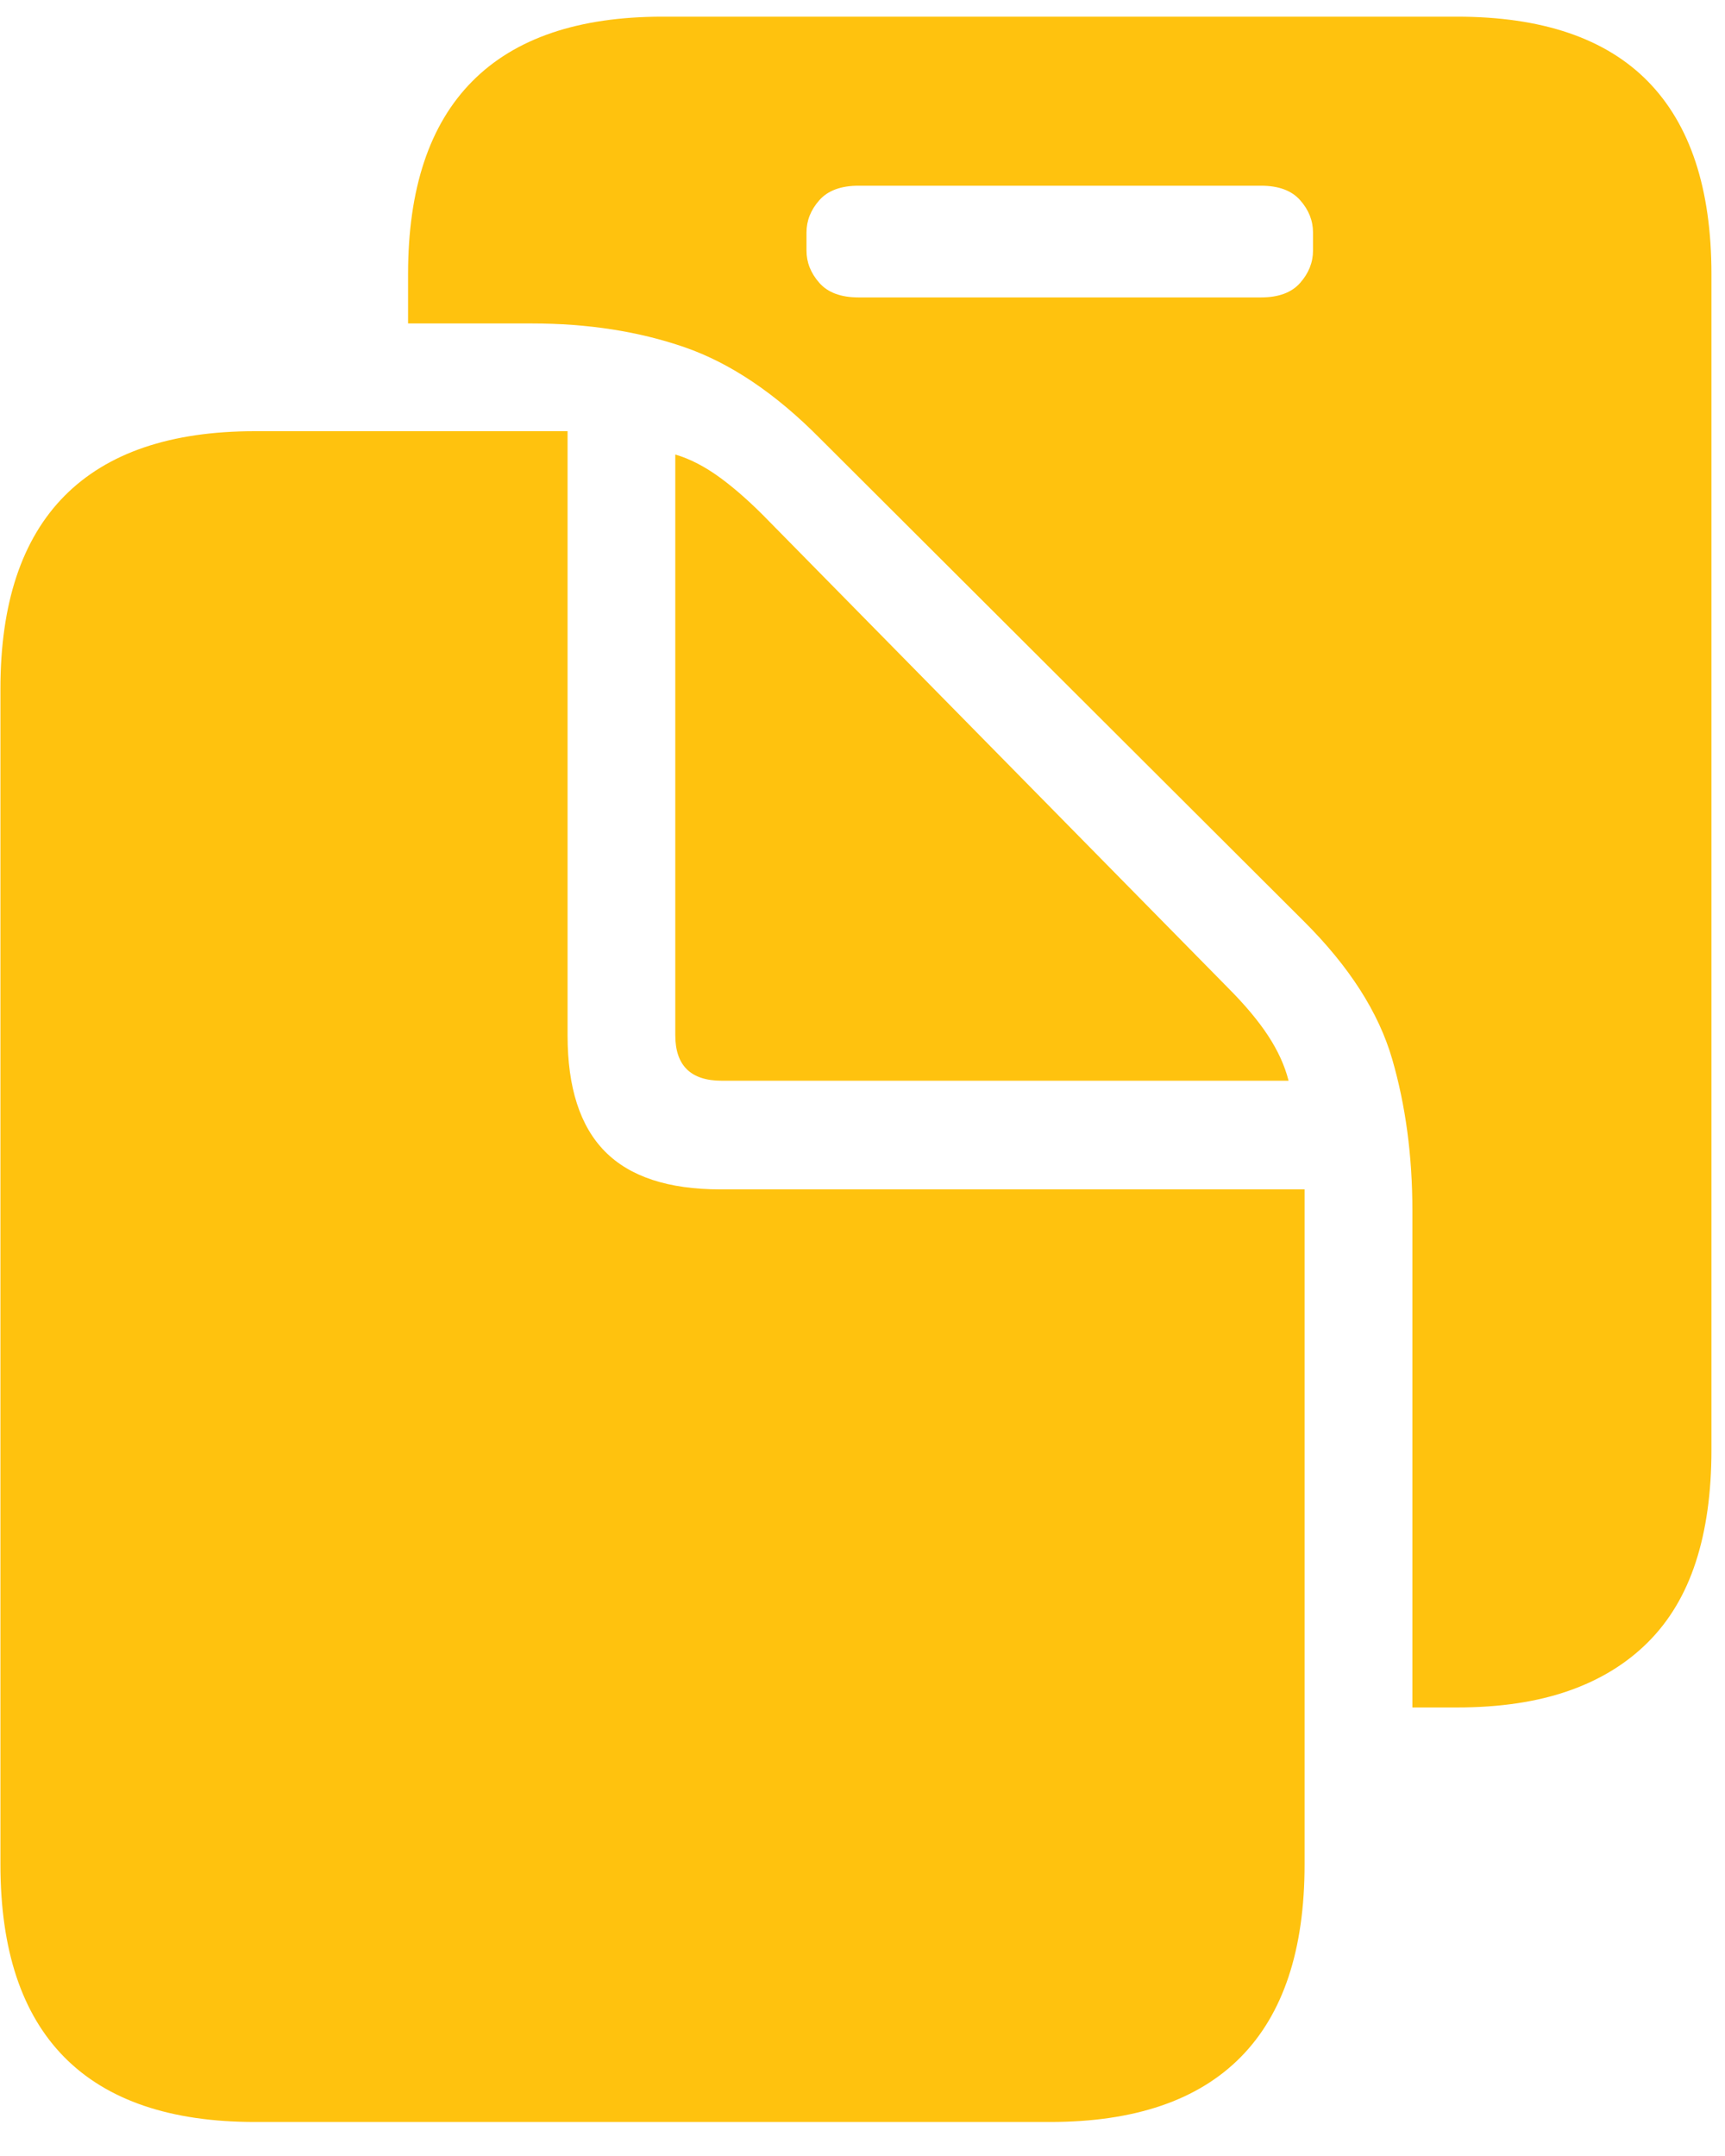 <?xml version="1.0" encoding="UTF-8"?> <svg xmlns="http://www.w3.org/2000/svg" xmlns:xlink="http://www.w3.org/1999/xlink" version="1.1" width="36px" height="45px" viewBox="0 0 36.0 45.0"><defs><clipPath id="i0"><path d="M1440,0 L1440,4166 L0,4166 L0,0 L1440,0 Z"></path></clipPath><clipPath id="i1"><path d="M11.836,8.652 L11.836,21.265 C11.836,22.351 12.096,23.158 12.616,23.685 C13.137,24.213 13.94,24.477 15.026,24.477 L27.217,24.477 L27.217,38.567 C27.217,40.348 26.772,41.69 25.881,42.591 C24.991,43.491 23.666,43.942 21.906,43.942 L5.31,43.942 C3.55,43.942 2.225,43.491 1.335,42.591 C0.445,41.69 0,40.348 0,38.567 L0,14.027 C0,12.246 0.446,10.904 1.337,10.003 C2.229,9.103 3.553,8.652 5.31,8.652 L11.836,8.652 Z M30.398,0 C32.17,0 33.498,0.45 34.382,1.351 C35.266,2.252 35.708,3.593 35.708,5.375 L35.708,29.915 C35.708,30.806 35.599,31.586 35.381,32.255 C35.163,32.925 34.83,33.483 34.382,33.93 C33.934,34.377 33.381,34.716 32.722,34.945 C32.063,35.175 31.289,35.29 30.398,35.29 L29.467,35.29 L29.467,24.922 C29.467,23.78 29.326,22.724 29.044,21.753 C28.762,20.783 28.151,19.828 27.212,18.891 L17.104,8.803 C16.177,7.865 15.235,7.231 14.279,6.9 C13.323,6.569 12.259,6.403 11.086,6.403 L8.507,6.403 L8.507,5.375 C8.507,3.593 8.953,2.252 9.845,1.351 C10.736,0.45 12.061,0 13.817,0 Z M14.084,9.139 C14.392,9.229 14.706,9.392 15.026,9.627 C15.347,9.863 15.682,10.162 16.034,10.525 L25.609,20.26 C25.971,20.622 26.254,20.96 26.459,21.274 C26.664,21.588 26.805,21.9 26.883,22.209 L15.053,22.209 C14.407,22.209 14.084,21.892 14.084,21.259 Z M26.307,3.528 L17.91,3.528 C17.542,3.528 17.269,3.629 17.09,3.831 C16.911,4.033 16.822,4.258 16.822,4.507 L16.822,4.881 C16.822,5.128 16.911,5.353 17.09,5.556 C17.269,5.759 17.542,5.86 17.91,5.86 L26.307,5.86 C26.674,5.86 26.947,5.759 27.125,5.556 C27.304,5.353 27.393,5.128 27.393,4.881 L27.393,4.507 C27.393,4.258 27.304,4.033 27.125,3.831 C26.947,3.629 26.674,3.528 26.307,3.528 Z"></path></clipPath></defs><g transform="translate(-269.0 -819.0)"><g clip-path="url(#i0)"><g transform="translate(269.009 819.348)"><g clip-path="url(#i1)"><polygon points="0,0 35.708,0 35.708,43.942 0,43.942 0,0" stroke="none" fill="#FFC20E"></polygon></g></g></g></g></svg>